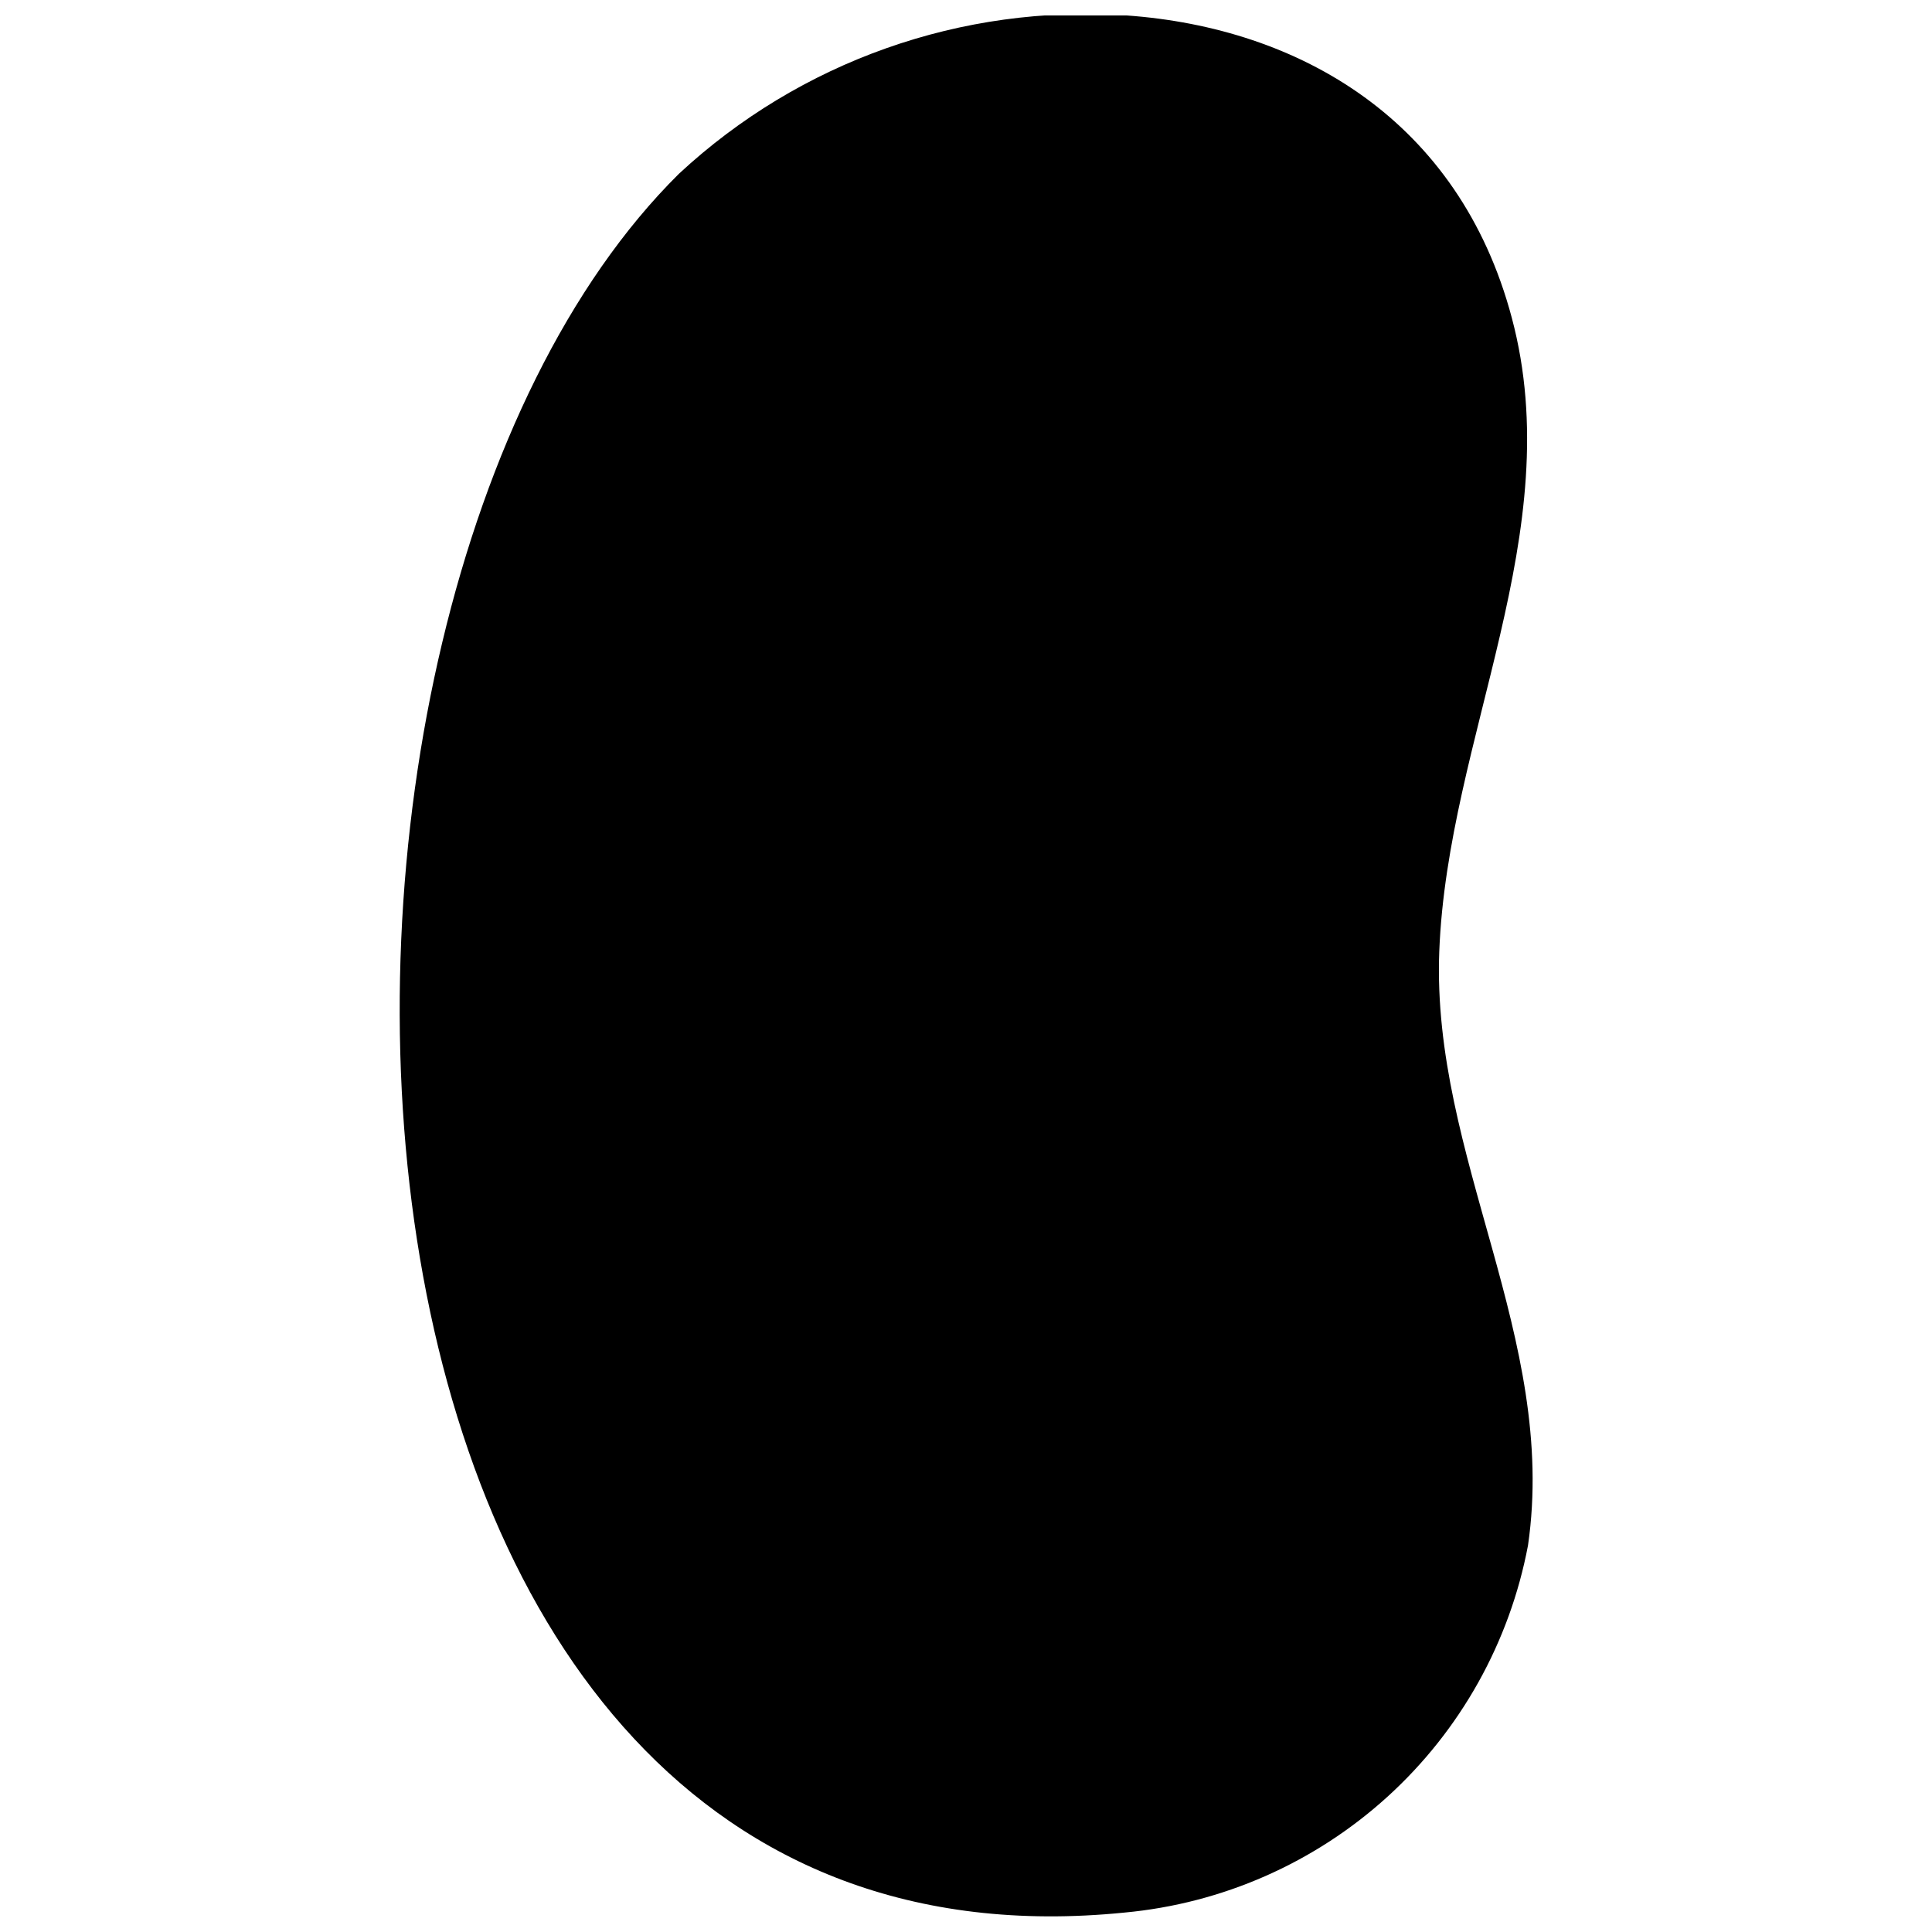 <?xml version="1.0" encoding="UTF-8"?>
<!-- Uploaded to: ICON Repo, www.iconrepo.com, Generator: ICON Repo Mixer Tools -->
<svg width="800px" height="800px" version="1.1" viewBox="144 144 512 512" xmlns="http://www.w3.org/2000/svg">
 <defs>
  <clipPath id="a">
   <path d="m249 148.09h302v503.81h-302z"/>
  </clipPath>
 </defs>
 <g clip-path="url(#a)">
  <path d="m442.51 148.09c45.867 3.254 88.168 27.711 102.12 80.086 15.219 56.992-17.004 111.05-19.207 167.94-2.098 54.578 31.488 102.44 23.512 157.44v-0.004c-4.84 25.637-17.895 49-37.191 66.555s-43.785 28.348-69.762 30.746c-225.14 22.668-235.43-344.48-118.08-460.78 32.035-29.781 74.969-44.98 118.61-41.984z"/>
 </g>
</svg>